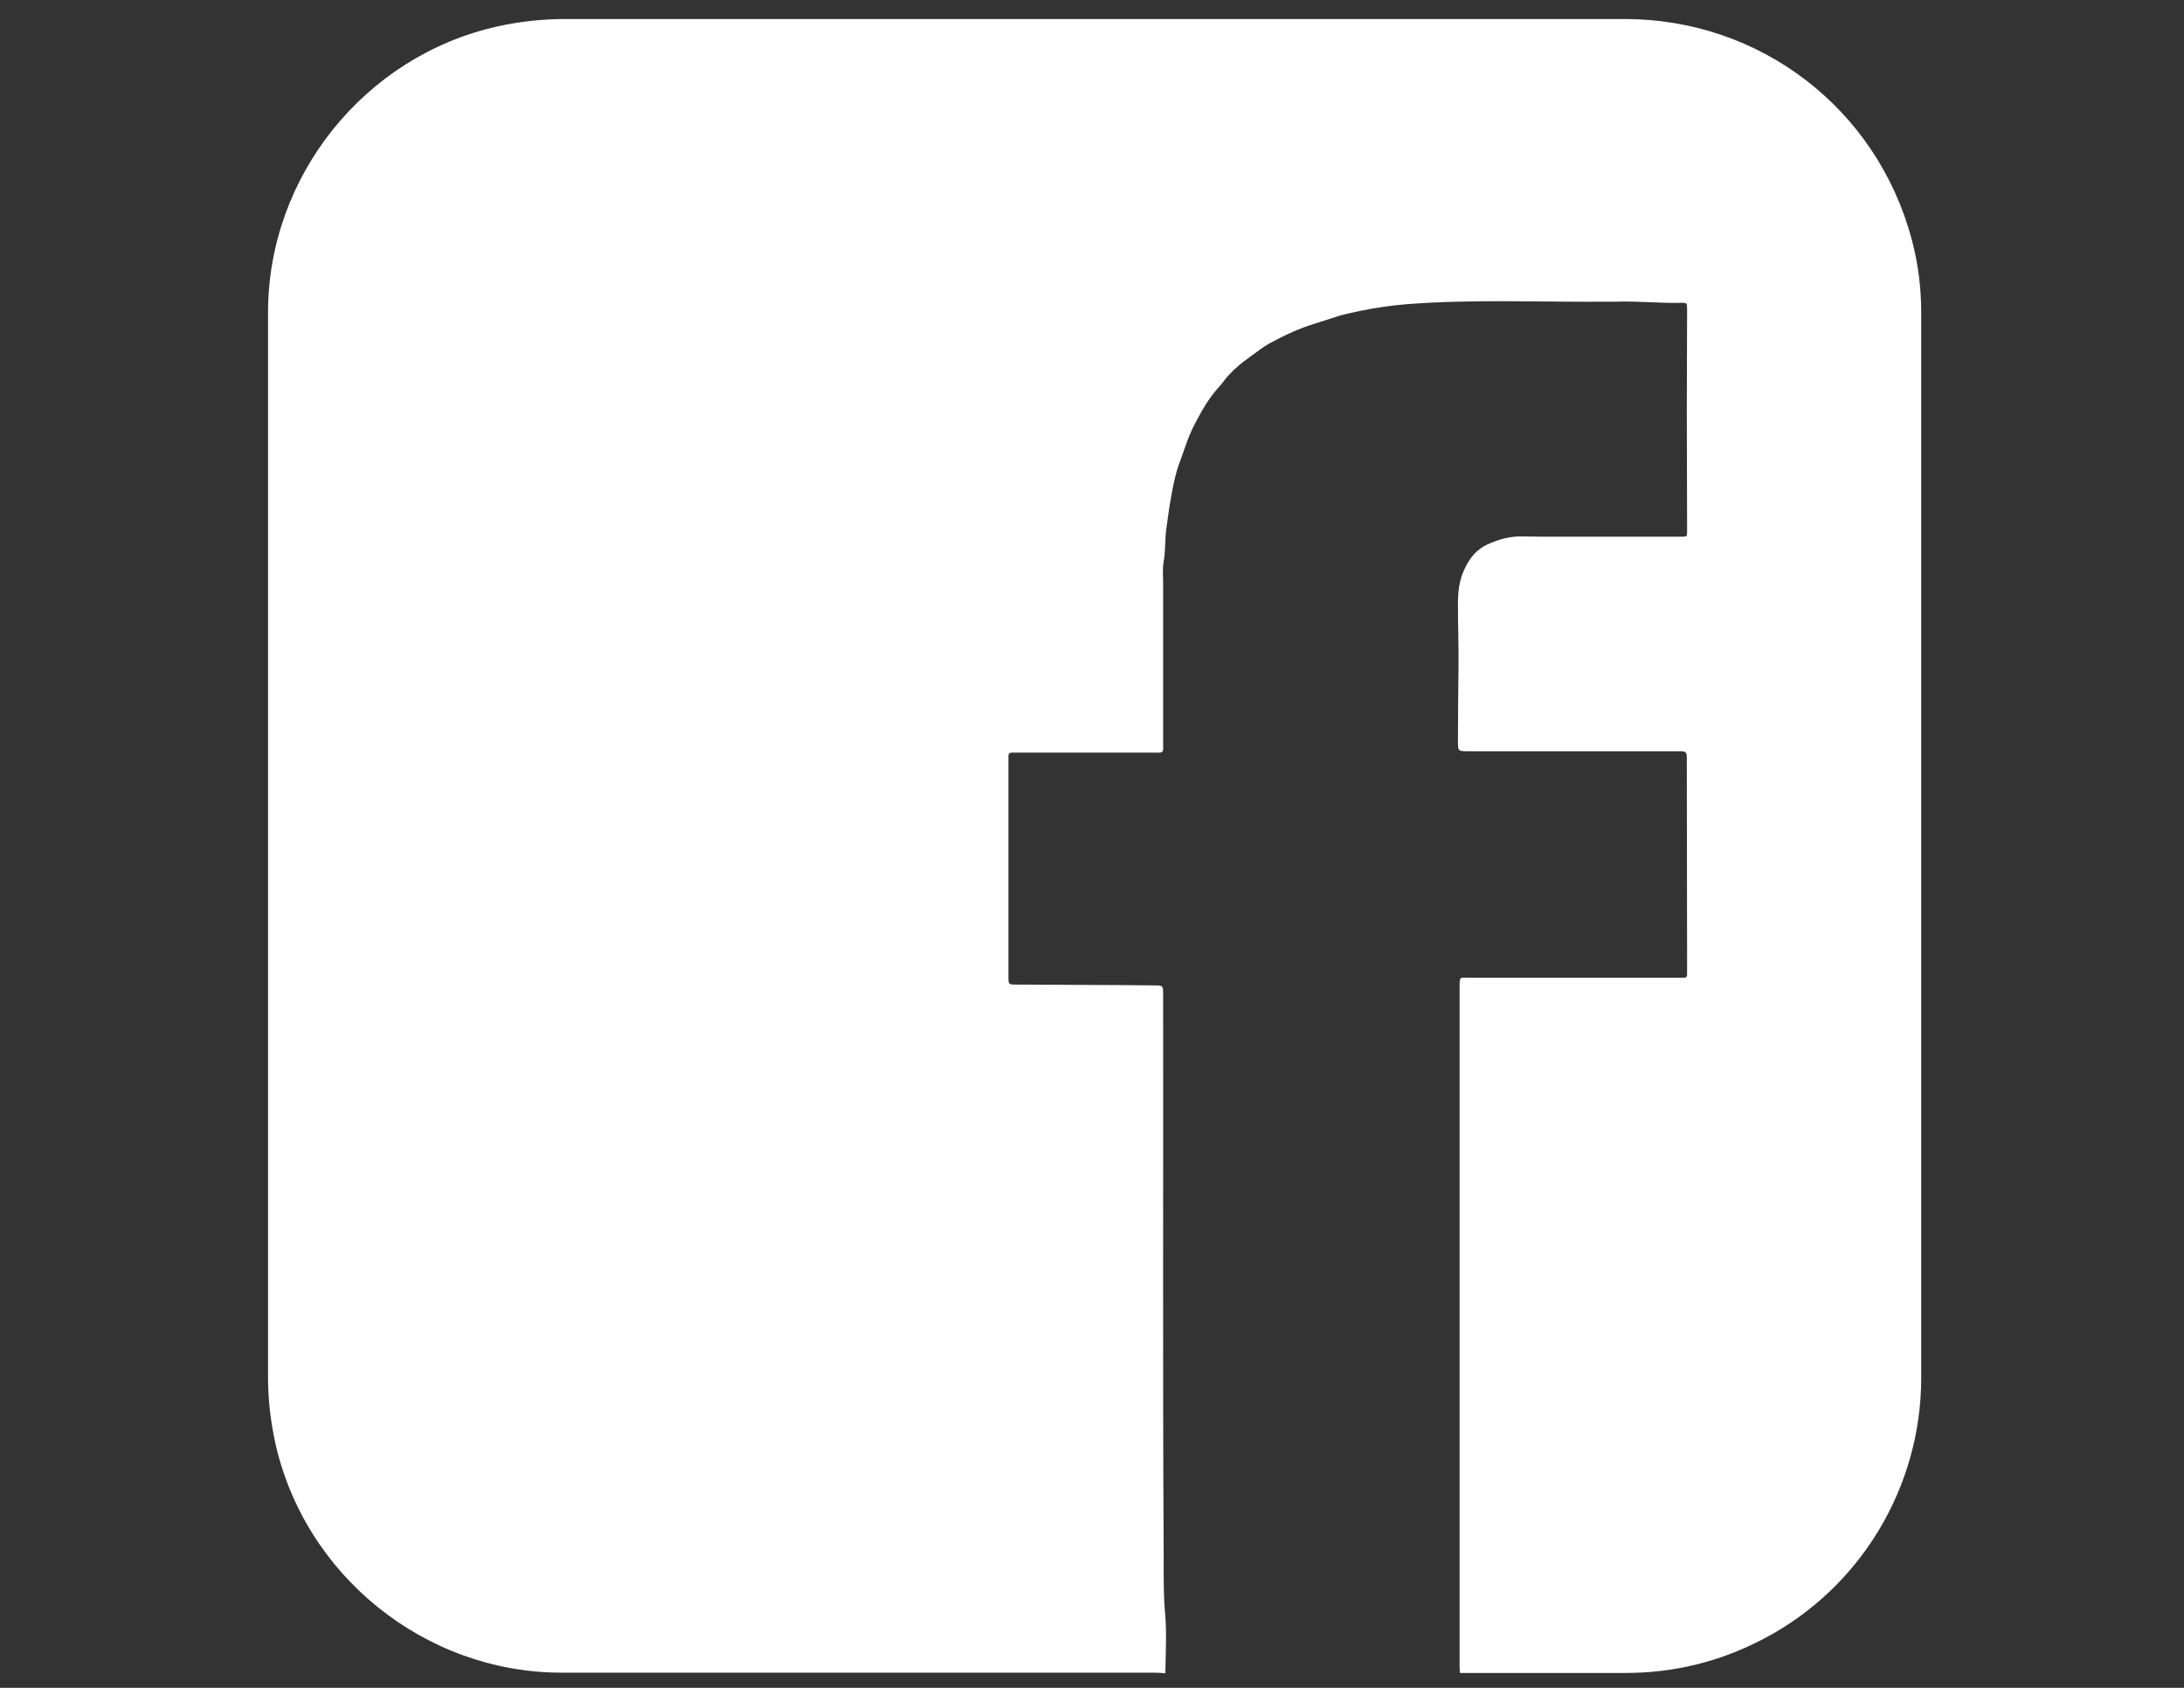 <?xml version="1.0" encoding="utf-8"?>
<!-- Generator: Adobe Illustrator 17.1.0, SVG Export Plug-In . SVG Version: 6.00 Build 0)  -->
<!DOCTYPE svg PUBLIC "-//W3C//DTD SVG 1.1//EN" "http://www.w3.org/Graphics/SVG/1.1/DTD/svg11.dtd">
<svg version="1.1" id="Layer_1" xmlns="http://www.w3.org/2000/svg" xmlns:xlink="http://www.w3.org/1999/xlink" x="0px" y="0px"
	 viewBox="0 0 792 612" enable-background="new 0 0 792 612" xml:space="preserve">
<rect x="0" y="0" width="792" height="612" fill="#333333" stroke="none"/>
<g id="Layer_5">
	<g>
		<path fill="#FFFFFF" d="M422.6,606.7c-1.4-0.1-2.7-0.2-4.1-0.2c-71.6,0-143.2,0-214.8,0c-49.7,0-93.5-35.4-104-83.9
			c-1.6-7.6-2.5-15.3-2.5-23.1c0-128.7,0-257.4,0-386.2c0-49.3,34.9-92.9,83.1-103.7c8.1-1.8,16.4-2.7,24.7-2.7
			c128.1,0,256.2,0,384.2,0c49,0,91.3,32.4,104,79.7c2.4,8.8,3.5,17.7,3.5,26.8c0,128.7,0,257.4,0,386.2c0,39.6-22,76.2-57.1,94.6
			c-15.6,8.2-32.3,12.4-50,12.4c-20.1,0-40.2,0-60.2,0c0-0.8-0.1-1.6-0.1-2.4c0-82.2,0-164.5,0-246.7c0-3.5,0.3-3,3-3
			c25.4,0,50.9,0,76.3,0c0.6,0,1.3,0,1.9,0c0.9,0.1,1.3-0.3,1.3-1.2c0-1.7,0-3.4,0-5c0-24.2-0.1-48.3-0.1-72.5c0-3.4,0-3.4-3.5-3.4
			c-0.3,0-0.6,0-1,0c-24.9,0-49.8,0-74.6,0c-3.9,0-3.9,0-3.9-3.7c0-8.6,0.1-17.3,0.2-25.9c0.1-7.9-0.2-15.8-0.2-23.7
			c0-4.4,0.4-8.8,2.5-13c1.8-3.8,4.2-6.8,8-8.6c4.1-1.9,8.3-3.1,12.9-3c2.3,0,4.6,0.1,7,0.1c16.9,0,33.8,0,50.6,0
			c2.1,0,2.1,0,2.1-2.1c0-0.4,0-0.8,0-1.2c0-13.8-0.1-27.7-0.1-41.5c0-12.6,0.1-25.1,0.1-37.7c0-2.3,0-2.3-2.2-2.3
			c-7.9,0.2-15.8-0.7-23.7-0.4c-0.7,0-1.4,0-2.2,0c-24.5,0.2-49.1-1-73.6,0.9c-5.8,0.5-11.5,1.3-17.2,2.5c-3.2,0.7-6.3,1.3-9.4,2.4
			c-3,1-6,1.9-9,2.9c-5,1.7-9.7,4-14.3,6.5c-2.5,1.4-4.6,3.2-6.9,4.8c-2.7,1.9-5.3,4-7.5,6.4c-1.5,1.5-2.6,3.4-4.1,4.9
			c-3.5,3.9-6,8.4-8.4,13c-2.4,4.5-3.8,9.4-5.6,14.2c-1.4,3.7-2.2,7.8-2.9,11.7c-0.8,4.1-1.3,8.3-1.9,12.5
			c-0.5,3.8-0.2,7.6-0.9,11.4c-0.5,2.7-0.2,5.6-0.2,8.4c0,19.3,0,38.6,0,57.8c0,0.6,0,1.3,0,1.9c0,0.9-0.4,1.3-1.3,1.3
			c-0.6,0-1.3,0-1.9,0c-16.6,0-33.1,0-49.7,0c-0.6,0-1.1,0-1.7,0c-1.2-0.1-1.6,0.5-1.5,1.6c0,0.5,0,1,0,1.4c0,26.1,0,52.2,0,78.2
			c0,2.9,0,2.9,2.9,2.9c13.2,0.1,26.4,0.1,39.6,0.2c3.4,0,6.9,0.1,10.3,0.1c3.3,0,3.3,0.1,3.3,3.3c0.1,67.8-0.2,135.5,0.2,203.3
			c0,6.6-0.1,13.2,0.4,19.8C423.2,591.3,422.7,599,422.6,606.7z"/>
	</g>
</g>
</svg>
